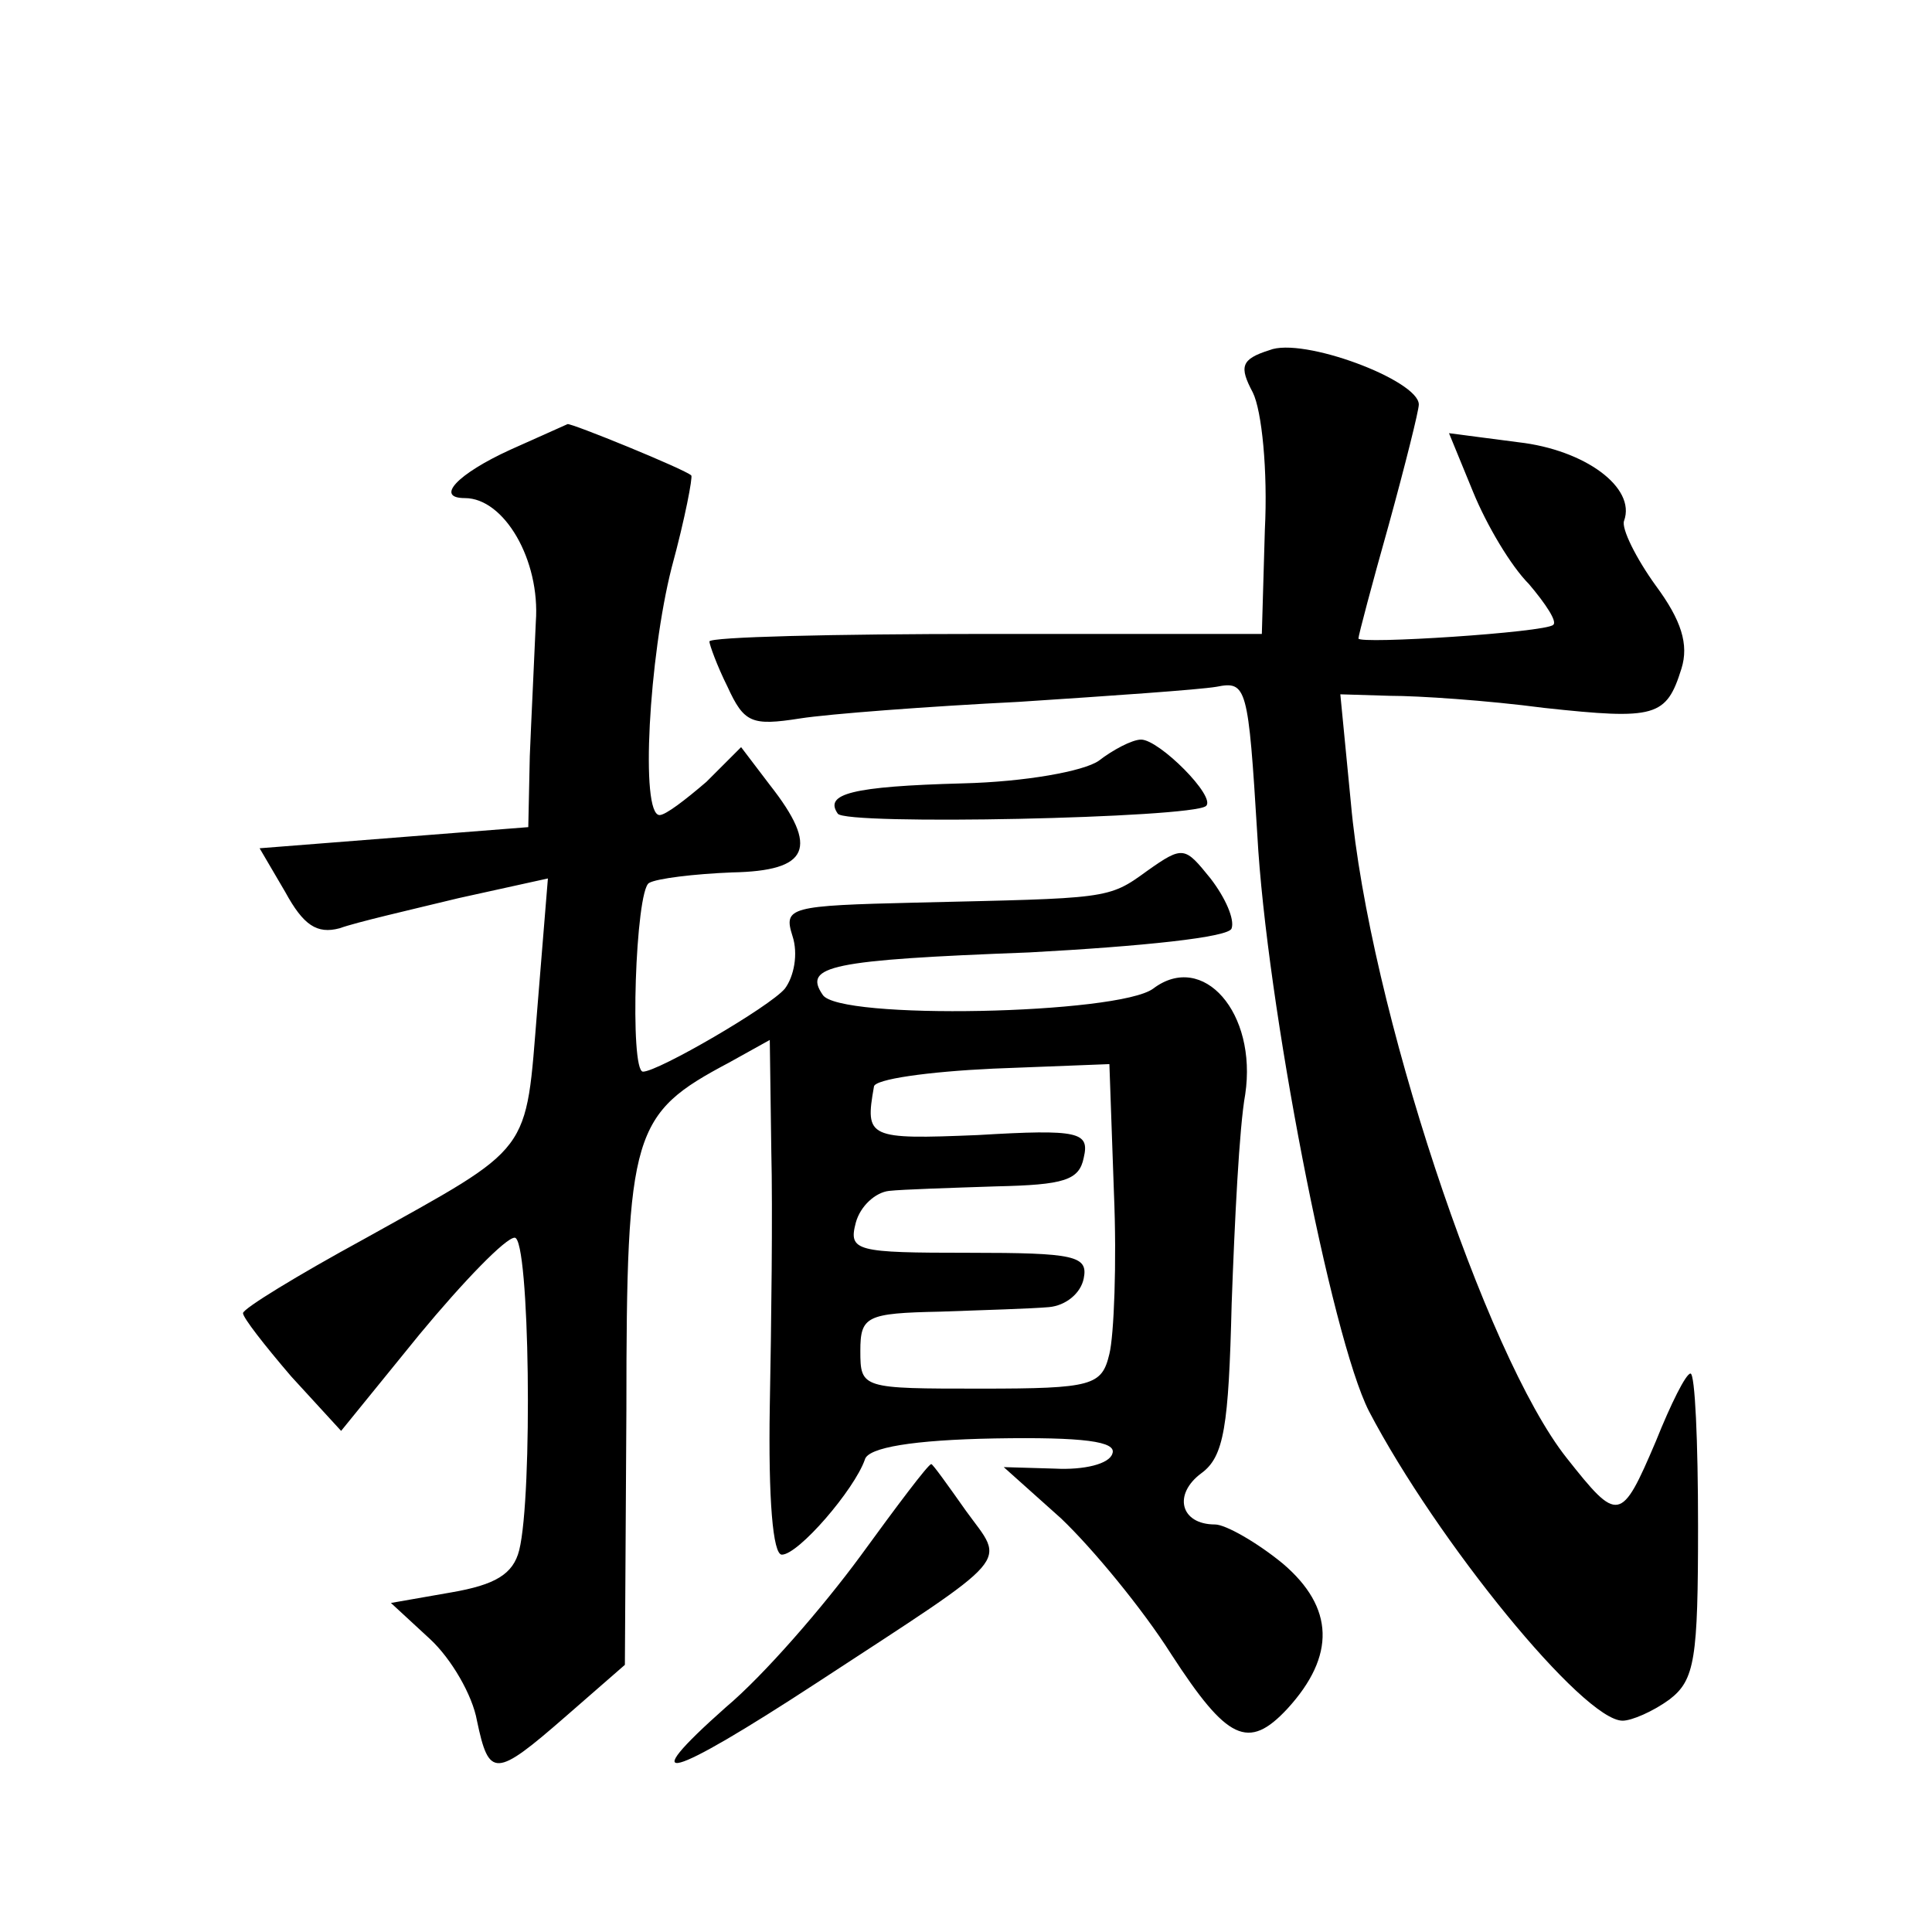 <?xml version="1.0" standalone="no"?>
<!DOCTYPE svg PUBLIC "-//W3C//DTD SVG 20010904//EN"
 "http://www.w3.org/TR/2001/REC-SVG-20010904/DTD/svg10.dtd">
<svg version="1.0" xmlns="http://www.w3.org/2000/svg"
 width="128pt" height="128pt" viewBox="0 0 128 128"
 preserveAspectRatio="xMidYMid meet">
<g transform="translate(0,128) scale(0.1,-0.1)"
fill="#0" stroke="none">
<path d="M841 1048 c-19 -6 -20 -11 -11 -28 6 -12 10 -52 8 -91 l-2 -69 -183 0
c-101 0 -183 -2 -183 -5 0 -2 5 -16 12 -30 11 -24 16 -26 48 -21 19 3 85 8 145
11 61 4 119 8 131 10 20 4 21 0 27 -98 6 -111 49 -333 74 -382 45 -86 142 -205
168 -205 6 0 20 6 31 14 17 13 19 27 19 115 0 56 -2 101 -5 101 -3 0 -13 -20 -23
-45 -23 -54 -25 -54 -59 -11 -54 68 -131 300 -143 434 l-7 72 33 -1 c19 0 64 -3
102 -8 74 -8 81 -6 91 26 5 16 0 32 -17 55 -13 18 -23 38 -21 43 8 22 -26 47 -70
52 l-46 6 16 -39 c9 -22 25 -49 37 -61 11 -13 19 -25 16 -27 -5 -5 -129 -13 -129
-9 0 2 9 36 20 75 11 40 20 76 20 80 0 16 -77 45 -99 36z M338 982 c-35 -16 -50
-32 -30 -32 26 0 50 -41 47 -82 -1 -24 -3 -64 -4 -89 l-1 -47 -89 -7 -89 -7 17
-29 c12 -22 21 -28 36 -24 11 4 46 12 79 20 l59 13 -7 -86 c-8 -98 -2 -90 -115
-153 -44 -24 -80 -46 -80 -49 0 -3 14 -21 32 -42 l33 -36 52 64 c29 35 57 64 63
64 10 0 12 -171 3 -207 -4 -16 -16 -23 -45 -28 l-40 -7 26 -24 c14 -13 28 -37 31
-54 8 -38 12 -38 59 3 l39 34 1 169 c0 185 4 196 68 230 l27 15 1 -73 c1 -40 0
-117 -1 -170 -1 -61 2 -98 8 -98 11 0 48 43 55 63 2 8 32 13 86 14 59 1 81 -2 78
-10 -2 -7 -19 -11 -38 -10 l-34 1 38 -34 c21 -20 54 -60 73 -90 37 -57 51 -64 77
-36 32 35 31 67 -3 96 -17 14 -38 26 -45 26 -23 0 -28 20 -9 34 15 11 18 31 20
112 2 55 5 117 9 139 8 54 -28 95 -61 70 -23 -17 -209 -21 -219 -4 -13 19 5 23
137 28 74 4 133 10 134 16 2 6 -4 20 -14 33 -17 21 -18 22 -42 5 -26 -19 -26 -18
-153 -21 -84 -2 -88 -3 -82 -22 4 -12 1 -27 -5 -35 -10 -12 -84 -55 -94 -55 -9
0 -5 120 4 125 5 3 30 6 55 7 51 1 58 16 25 58 l-19 25 -23 -23 c-14 -12 -27 -22
-31 -22 -13 0 -7 105 8 164 9 33 14 60 13 61 -4 4 -80 35 -82 34 0 0 -18 -8 -38
-17z m397 -599 c-5 -21 -11 -23 -85 -23 -79 0 -80 0 -80 25 0 23 4 25 53 26 28
1 61 2 72 3 11 1 21 9 23 19 3 15 -6 17 -76 17 -75 0 -80 1 -75 20 3 11 13 20 22
21 9 1 41 2 71 3 45 1 55 4 58 19 4 17 -3 19 -70 15 -73 -3 -75 -2 -69 32 0 5 36
10 79 12 l77 3 3 -85 c2 -47 0 -95 -3 -107z M728 776 c-10 -7 -49 -14 -90 -15 -74
-2 -92 -7 -83 -20 4 -8 235 -3 244 5 7 6 -31 44 -43 44 -6 0 -19 -7 -28 -14z M570
249 c-25 -34 -64 -79 -89 -100 -62 -55 -38 -48 60 16 133 87 125 78 99 114 -12
17 -22 31 -23 31 -2 0 -23 -28 -47 -61z"/>
</g>
</svg>
